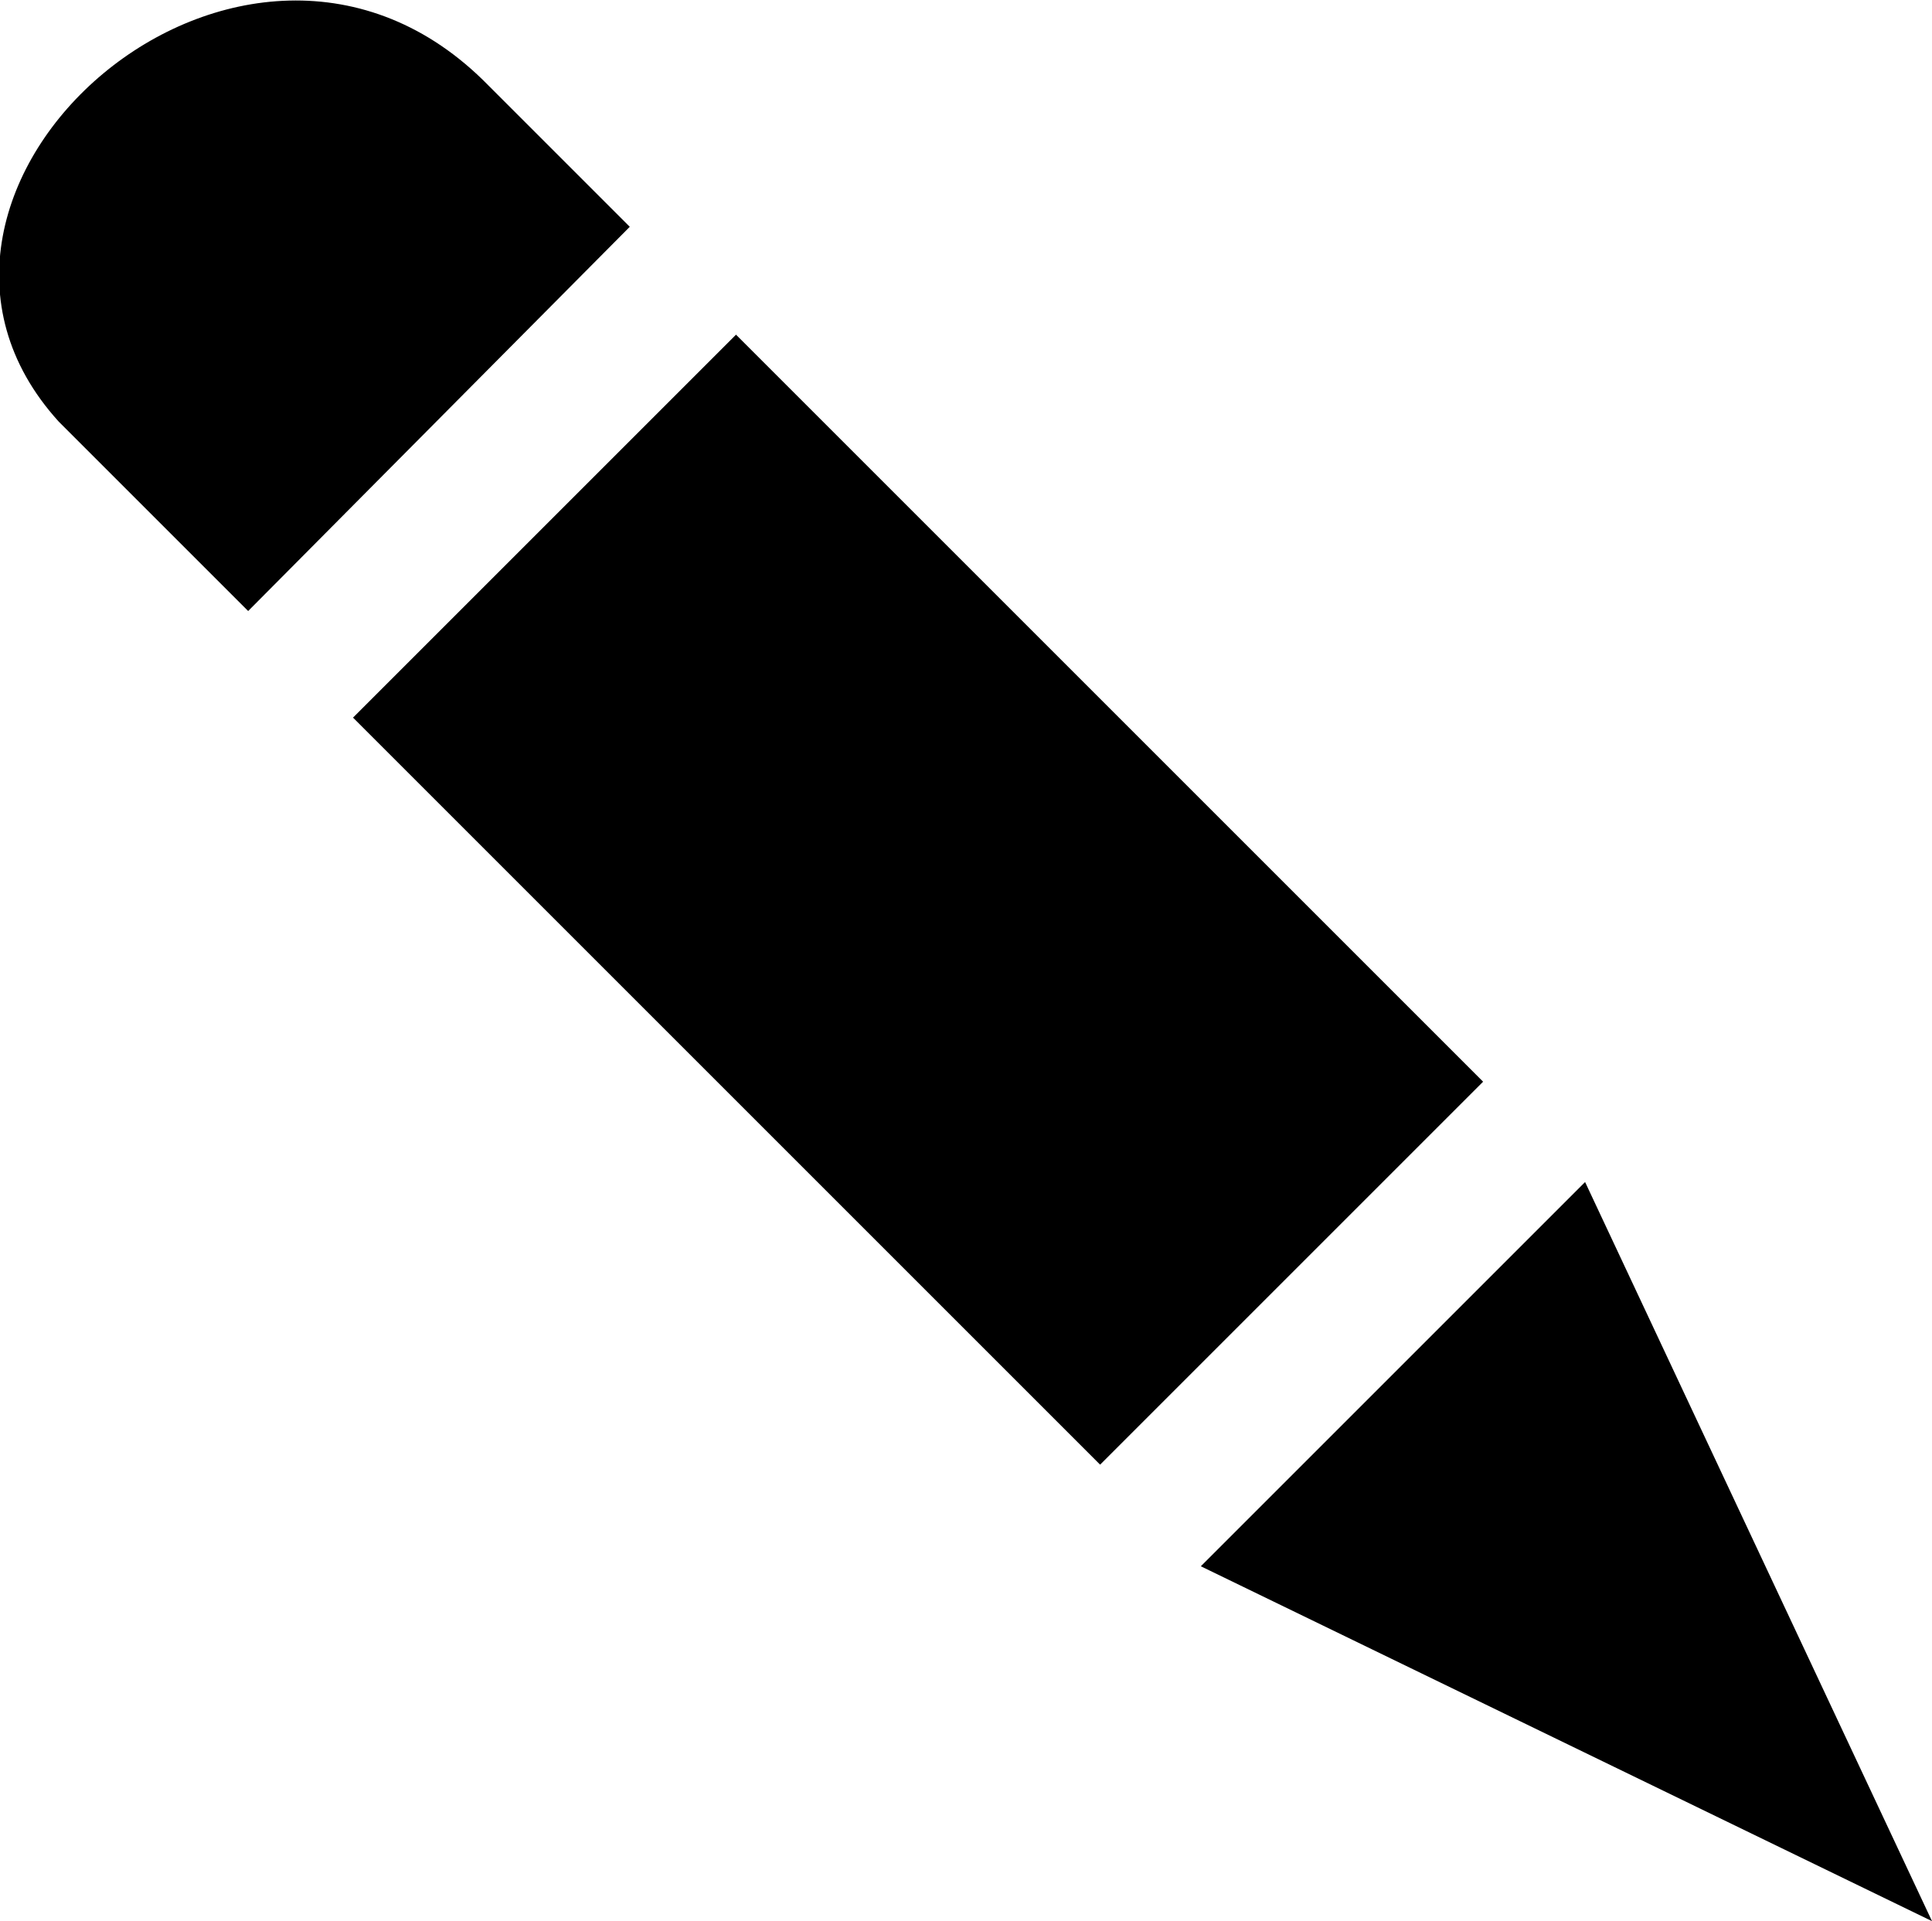 <?xml version="1.0" encoding="utf-8"?>
<!-- Generator: Adobe Illustrator 18.1.1, SVG Export Plug-In . SVG Version: 6.00 Build 0)  -->
<svg version="1.1" id="Layer_2" xmlns="http://www.w3.org/2000/svg" xmlns:xlink="http://www.w3.org/1999/xlink" x="0px" y="0px"
	 width="72.4px" height="72px" viewBox="0 0 72.4 72" enable-background="new 0 0 72.4 72" xml:space="preserve">
<g>
	<rect x="14.7" y="23.6" transform="matrix(-0.707 -0.707 0.707 -0.707 34.934 81.97)" width="39.6" height="20.3"/>
	<path d="M2.2,15.8l7.1,7.1L23.6,8.5l-5.3-5.3C9.2-6.1-5.7,7.1,2.2,15.8z"/>
	<polygon points="45,58.7 72.4,72 59.4,44.3 	"/>
</g>
</svg>

